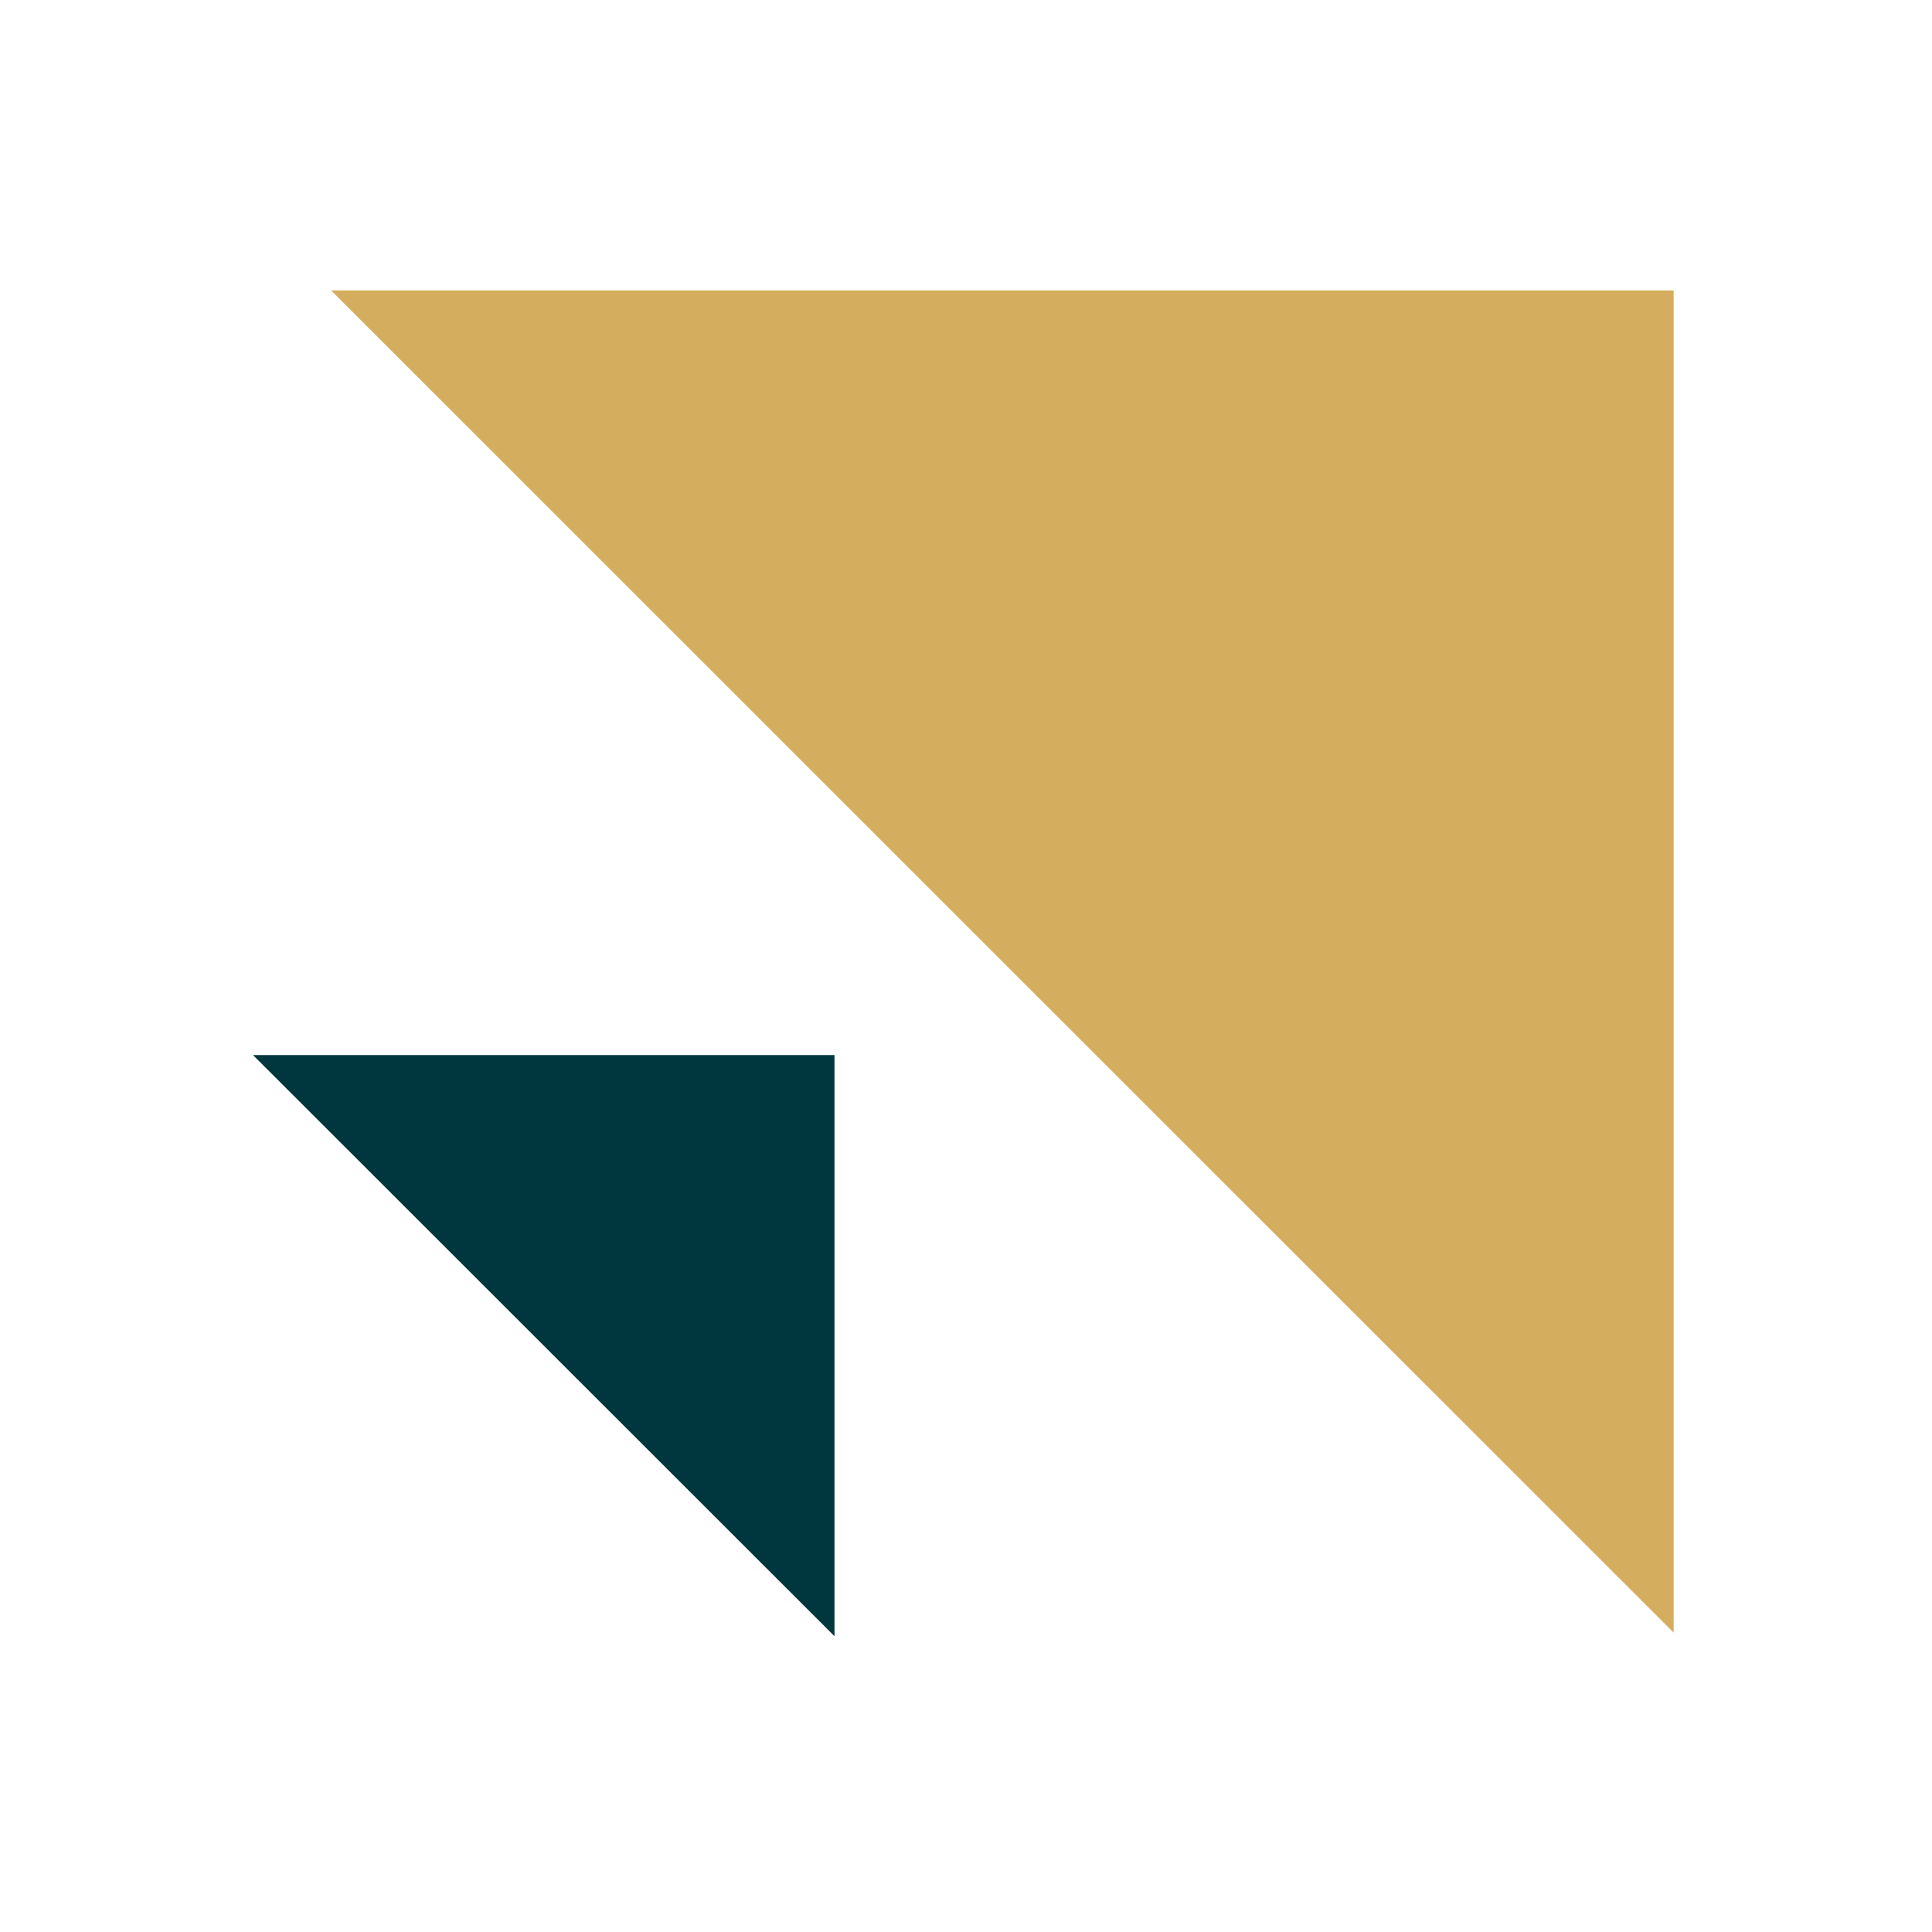 <?xml version="1.0" encoding="UTF-8" standalone="no"?>
<!DOCTYPE svg PUBLIC "-//W3C//DTD SVG 1.1//EN" "http://www.w3.org/Graphics/SVG/1.1/DTD/svg11.dtd">
<svg width="100%" height="100%" viewBox="0 0 80 80" version="1.1" xmlns="http://www.w3.org/2000/svg" xmlns:xlink="http://www.w3.org/1999/xlink" xml:space="preserve" xmlns:serif="http://www.serif.com/" style="fill-rule:evenodd;clip-rule:evenodd;stroke-linejoin:round;stroke-miterlimit:2;">
    <rect id="Artboard1" x="0" y="0" width="80" height="80" style="fill:none;"/>
    <g id="Artboard11" serif:id="Artboard1">
        <g id="zendesk-sell" transform="matrix(0.149,0,0,0.149,2.639,2.639)">
            <path d="M74.3,63L447.4,63L447.4,436L74.3,63Z" style="fill:rgb(212,174,94);fill-rule:nonzero;"/>
            <path d="M52.6,275.5L214.2,275.5L214.2,437L52.6,275.5Z" style="fill:rgb(0,54,61);fill-rule:nonzero;"/>
        </g>
    </g>
</svg>
